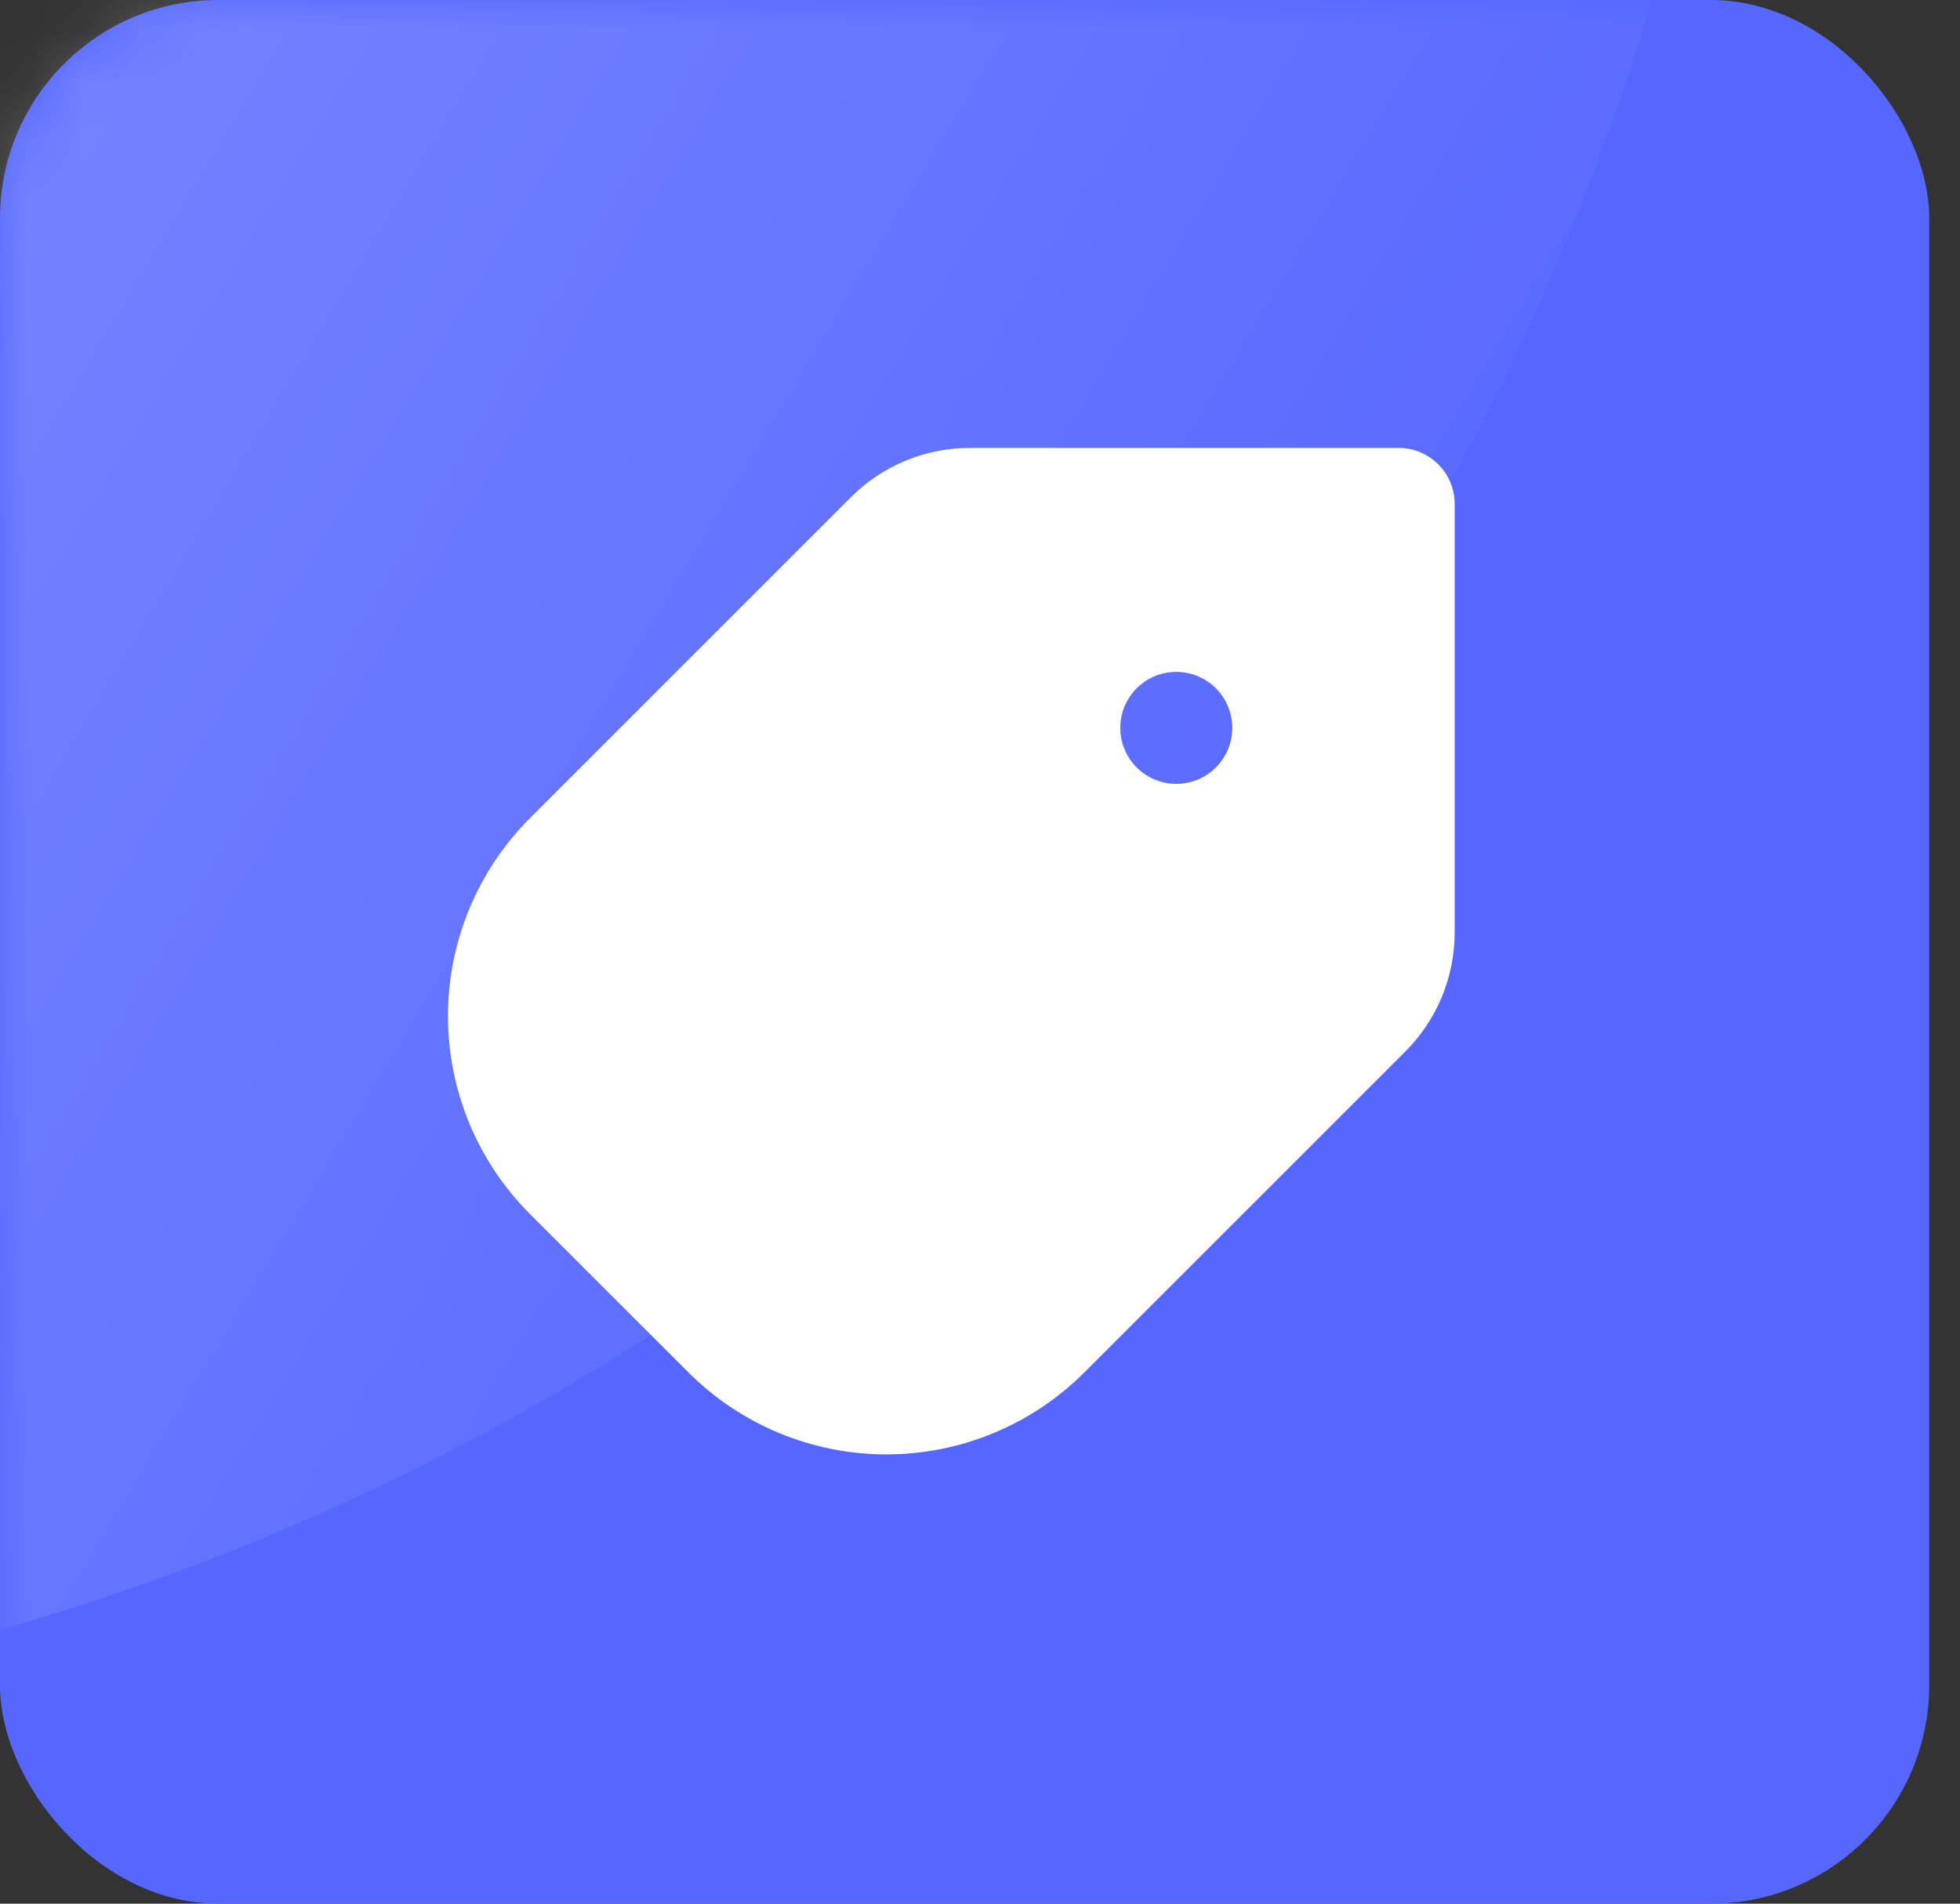 <svg width="35" height="34" viewBox="0 0 35 34" fill="none" xmlns="http://www.w3.org/2000/svg">
<rect x="0" y="0" width="35" height="34" fill="#333333" stroke="none"/>
<rect width="34.45" height="34" rx="3.9" fill="#5567FF"/>
<mask id="mask0_7_669" style="mask-type:alpha" maskUnits="userSpaceOnUse" x="0" y="0" width="35" height="34">
<rect width="34.45" height="34" rx="3.9" fill="#5567FF"/>
</mask>
<g mask="url(#mask0_7_669)">
<ellipse cx="-12.025" cy="-11.868" rx="43.225" ry="42.66" fill="url(#paint0_linear_7_669)"/>
</g>
<path fill-rule="evenodd" clip-rule="evenodd" d="M25.097 18.778C25.659 18.216 25.976 17.453 25.976 16.657V9C25.976 8.448 25.528 8 24.976 8H17.319C16.523 8 15.76 8.316 15.197 8.879C14.062 10.014 11.493 12.583 9.464 14.612C8.526 15.55 8 16.821 8 18.148C8 19.474 8.526 20.745 9.464 21.683C10.374 22.593 11.382 23.601 12.293 24.511C13.23 25.449 14.502 25.976 15.828 25.976C17.154 25.976 18.426 25.449 19.364 24.511L25.097 18.778ZM21.005 12C21.557 12 22.005 12.448 22.005 13C22.005 13.552 21.557 14 21.005 14C20.453 14 20.005 13.552 20.005 13C20.005 12.448 20.453 12 21.005 12Z" fill="white"/>
<defs>
<linearGradient id="paint0_linear_7_669" x1="-12.35" y1="-24.057" x2="34.45" y2="4.068" gradientUnits="userSpaceOnUse">
<stop stop-color="white" stop-opacity="0.33"/>
<stop offset="1" stop-color="white" stop-opacity="0"/>
</linearGradient>
</defs>
</svg>
